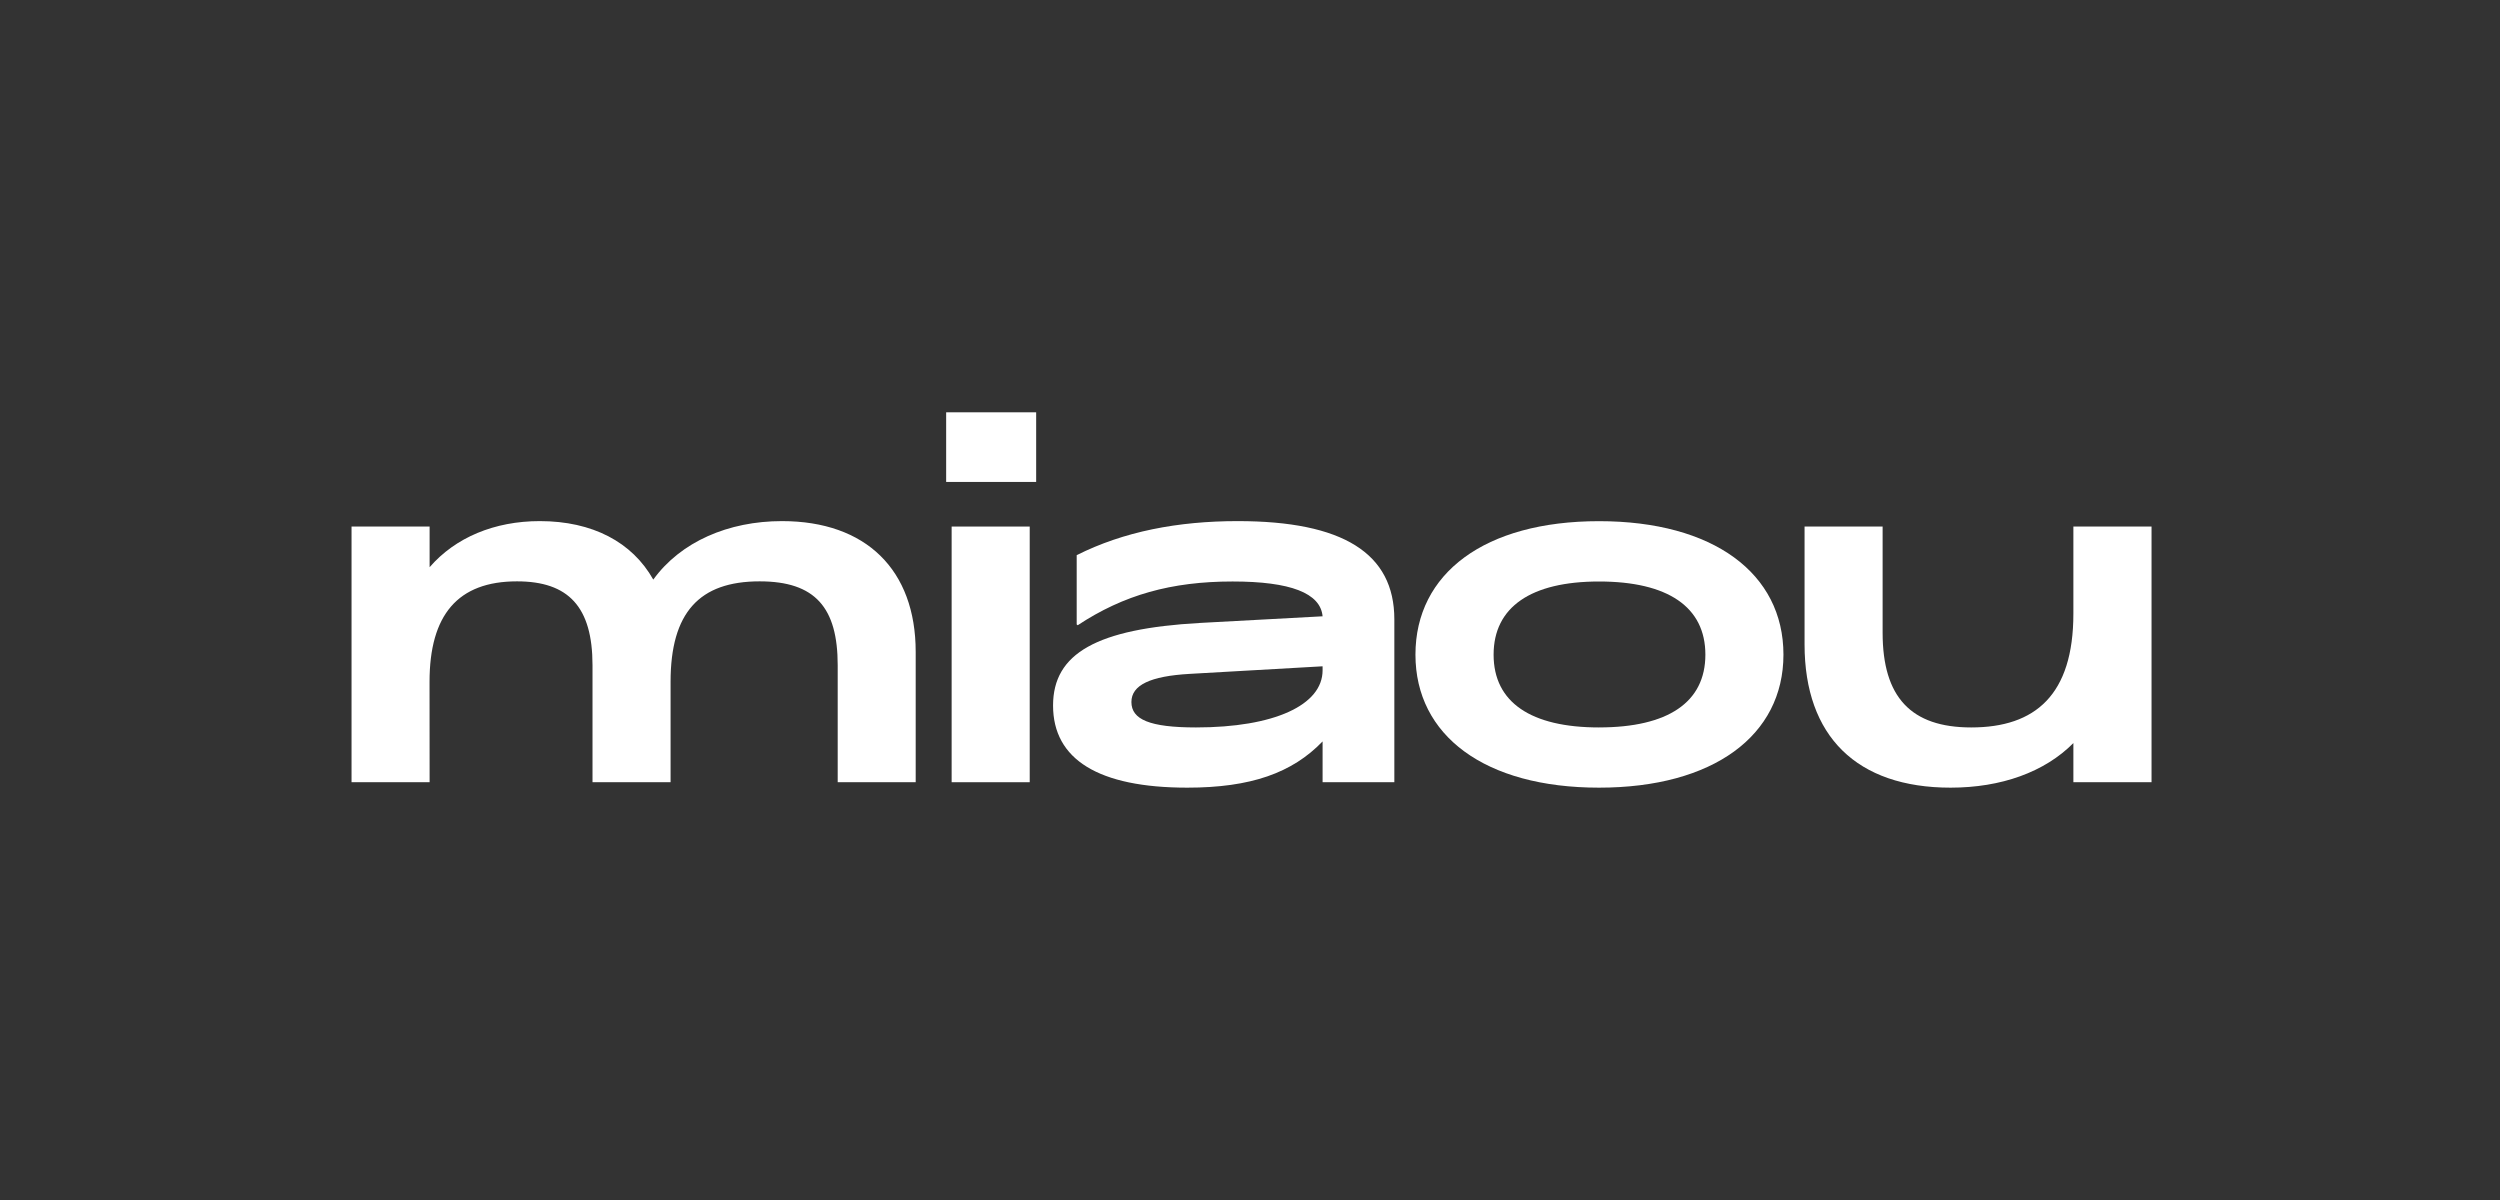 <svg xmlns:xlink="http://www.w3.org/1999/xlink" xmlns="http://www.w3.org/2000/svg" width="250" height="120" viewBox="0 0 250 120" fill="none">
<rect x="0" y="0" width="250" height="120" fill="#333333" stroke="none"/>
<path d="M42.961 78.222H35.154V52.655H42.961V56.721C45.535 53.743 49.459 52.111 53.975 52.111C59.249 52.111 63.216 54.208 65.328 57.959C68.069 54.175 72.839 52.111 78.198 52.111C86.596 52.111 91.569 56.977 91.569 65.188V78.222H83.77V66.526C83.77 60.768 81.533 58.135 75.963 58.135C69.928 58.135 67.058 61.261 67.058 68.18V78.222H59.251V66.526C59.251 60.679 56.847 58.135 51.697 58.135C45.782 58.135 42.954 61.484 42.954 68.18L42.961 78.222Z" fill="white"/>
<path d="M94.616 46.127V41.231H103.616V48.194H94.616V46.127ZM95.164 78.222V52.655H102.971V78.222H95.164Z" fill="white"/>
<path d="M132.259 74.142C129.22 77.297 125.085 78.766 118.726 78.766C109.865 78.766 105.306 75.953 105.306 70.552C105.306 65.329 109.695 62.873 119.991 62.294L132.259 61.63C132.049 59.309 129.048 58.149 123.259 58.149C117.139 58.149 112.372 59.487 107.772 62.523L107.669 62.446V55.516C112.382 53.15 117.785 52.111 123.776 52.111C134.283 52.111 139.434 55.326 139.434 61.93V78.222H132.259V74.142ZM132.259 67.046V66.63L118.965 67.388C115.041 67.612 113.141 68.504 113.141 70.201C113.141 71.942 114.956 72.744 119.598 72.744C127.407 72.744 132.259 70.514 132.259 67.032V67.046Z" fill="white"/>
<path d="M159.903 78.766C148.467 78.766 141.545 73.544 141.545 65.463C141.545 57.339 148.465 52.117 159.903 52.117C171.34 52.117 178.345 57.339 178.345 65.463C178.345 73.549 171.338 78.766 159.903 78.766ZM159.903 72.742C166.781 72.742 170.538 70.242 170.538 65.466C170.538 60.69 166.781 58.15 159.903 58.15C153.109 58.15 149.36 60.693 149.36 65.469C149.36 70.245 153.109 72.744 159.903 72.744V72.742Z" fill="white"/>
<path d="M207.338 74.308C204.465 77.208 200.119 78.766 195.057 78.766C185.688 78.766 180.456 73.634 180.456 64.438V52.655H188.262V63.282C188.262 69.709 191.091 72.744 197.123 72.744C203.539 72.744 207.338 69.481 207.338 61.362V52.655H215.154V78.222H207.338V74.308Z" fill="white"/>
</svg>